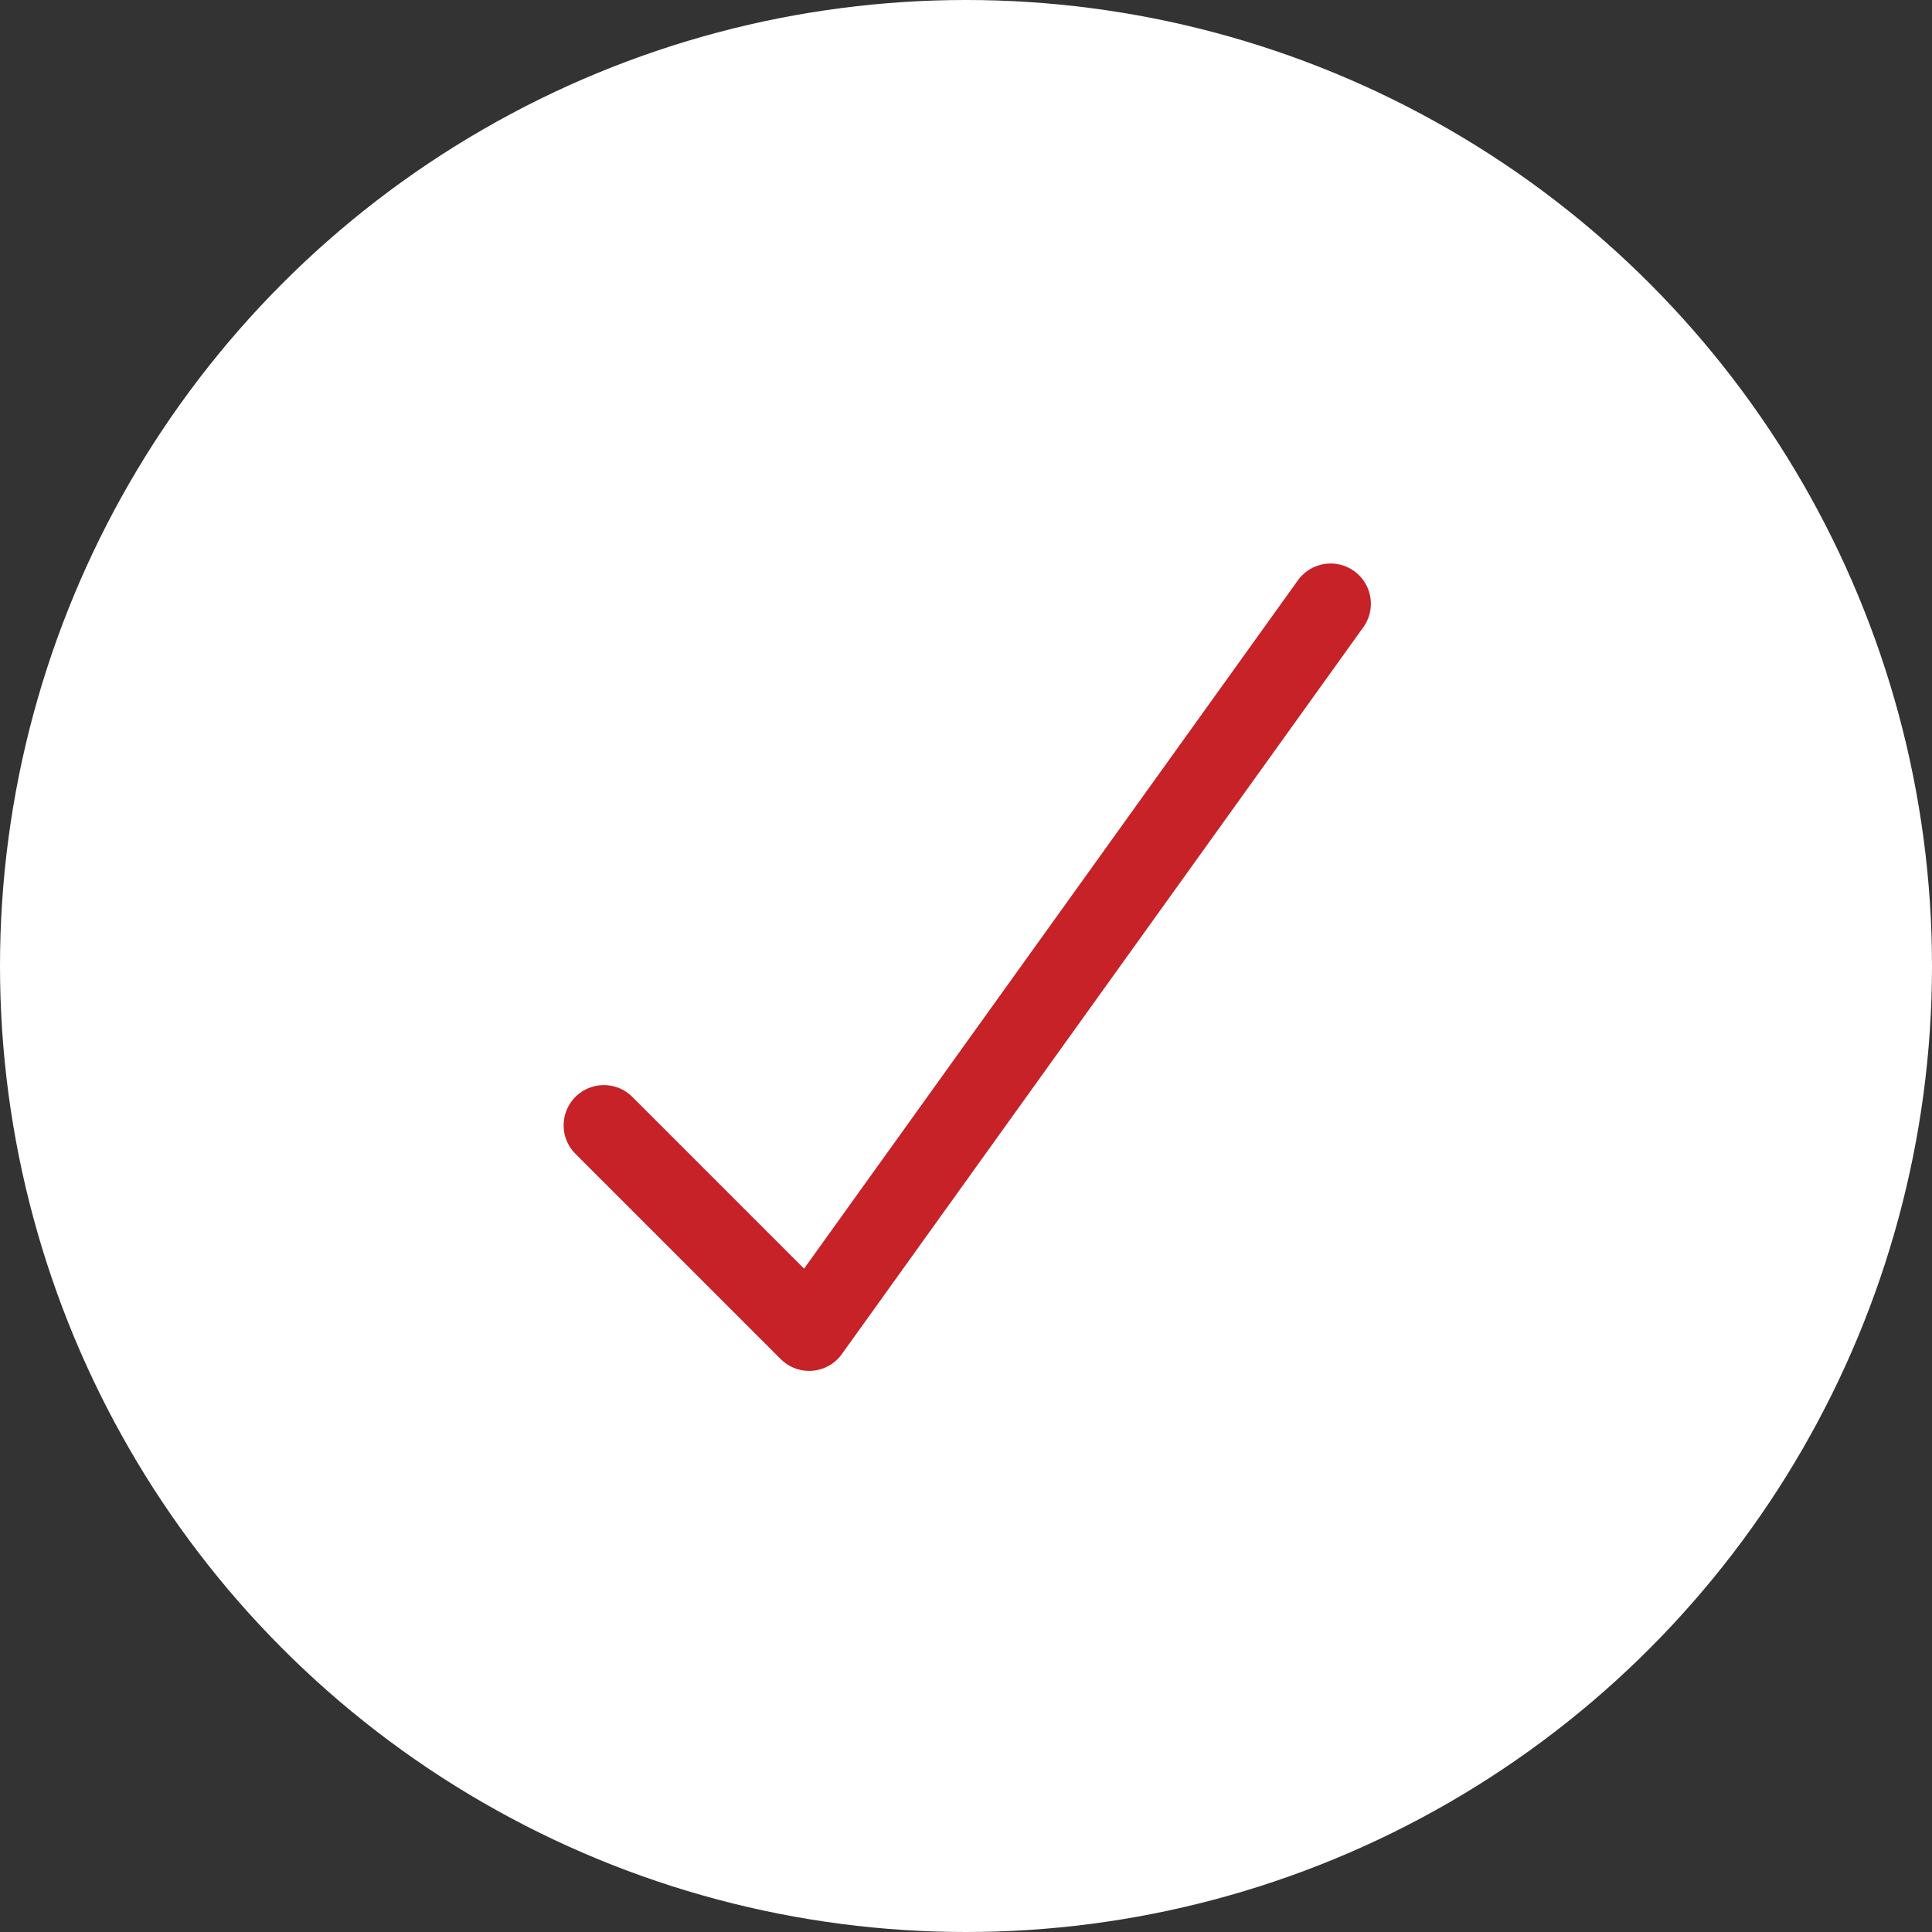 <svg xmlns="http://www.w3.org/2000/svg" width="48" height="48" viewBox="0 0 48 48">
  <rect x="0" y="0" width="48" height="48" fill="#333333" stroke="none"/>
  <g id="Group_2512" data-name="Group 2512" transform="translate(11980 18197)">
    <g id="Group_2511" data-name="Group 2511" transform="translate(-12822 -19698)">
      <circle id="Ellipse_64" data-name="Ellipse 64" cx="24" cy="24" r="24" transform="translate(842 1501)" fill="#fff"/>
      <path id="Path_79" data-name="Path 79" d="M20.976,2.911,8.02,20.97l-5.1-5.1" transform="translate(854.083 1513.089)" fill="rgba(0,0,0,0)" stroke="#c62228" stroke-linecap="round" stroke-linejoin="round" stroke-width="2"/>
    </g>
  </g>
</svg>
